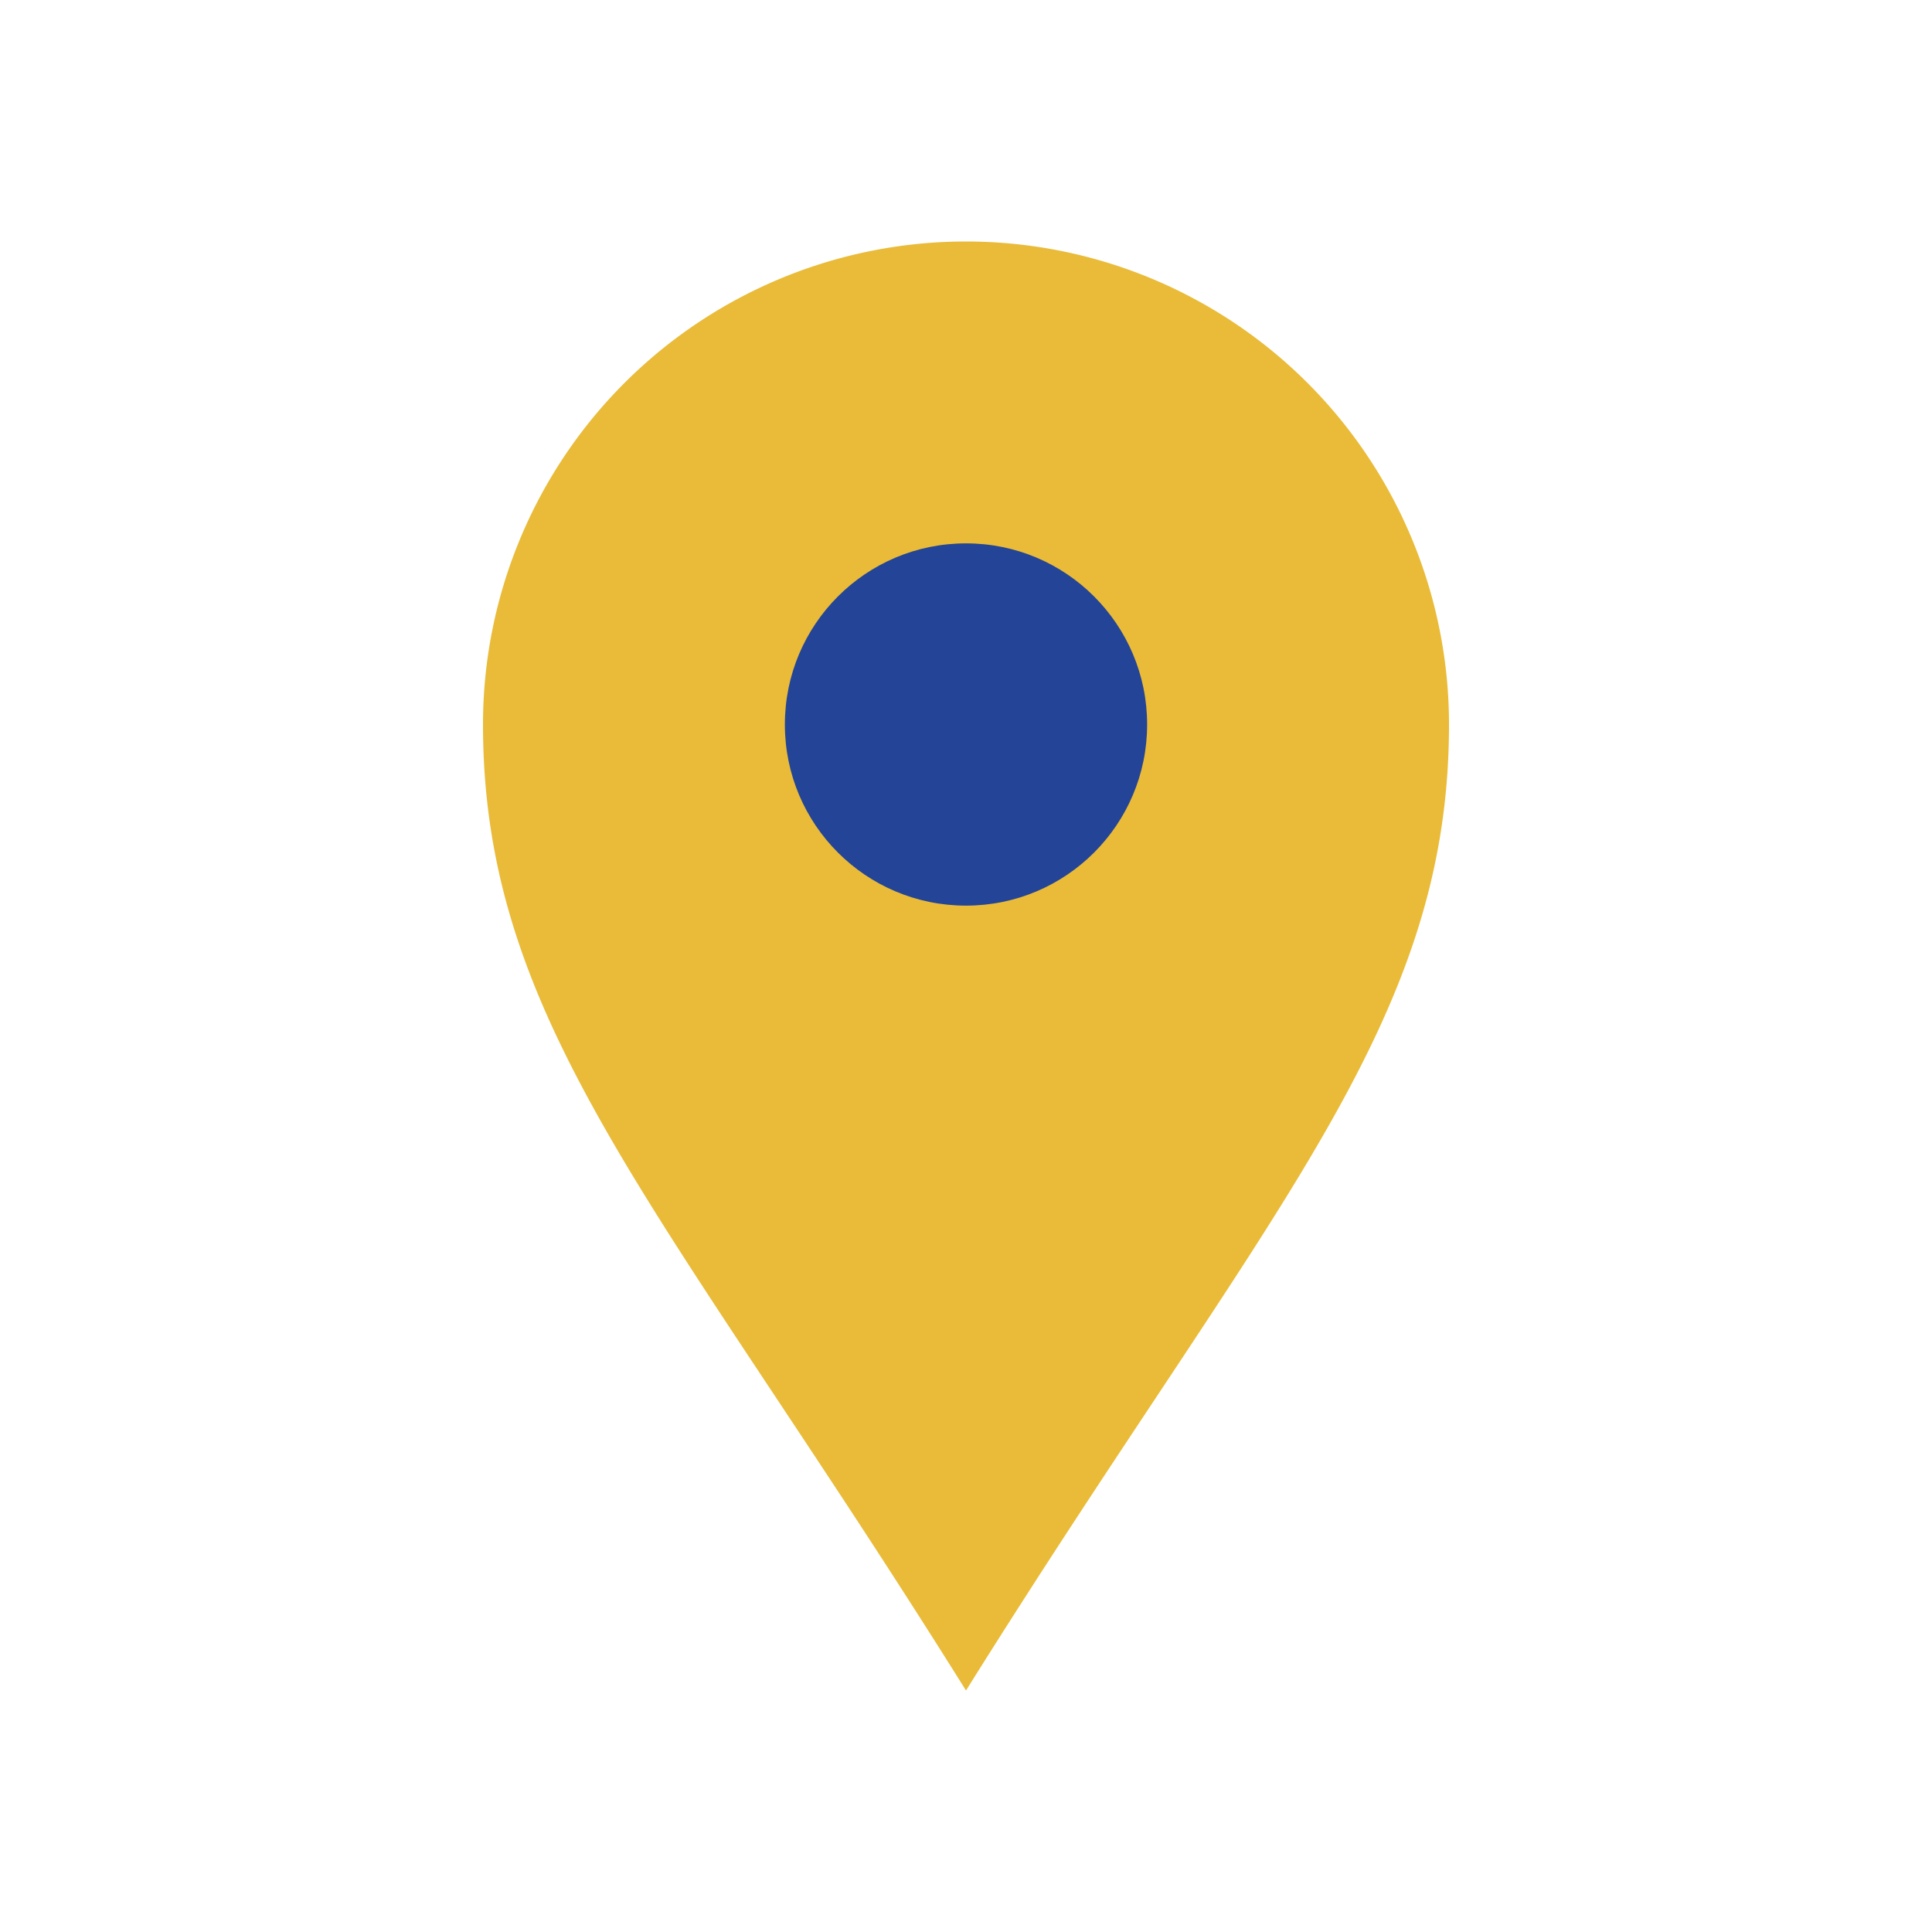 <?xml version="1.0" encoding="UTF-8"?>
<svg xmlns="http://www.w3.org/2000/svg" width="32" height="32" viewBox="0 0 32 32"><path d="M16 28c-5-8-8-11-8-16a8 8 0 1 1 16 0c0 5-3 8-8 16z" fill="#E9BB38"/><circle cx="16" cy="12" r="3" fill="#234497"/></svg>